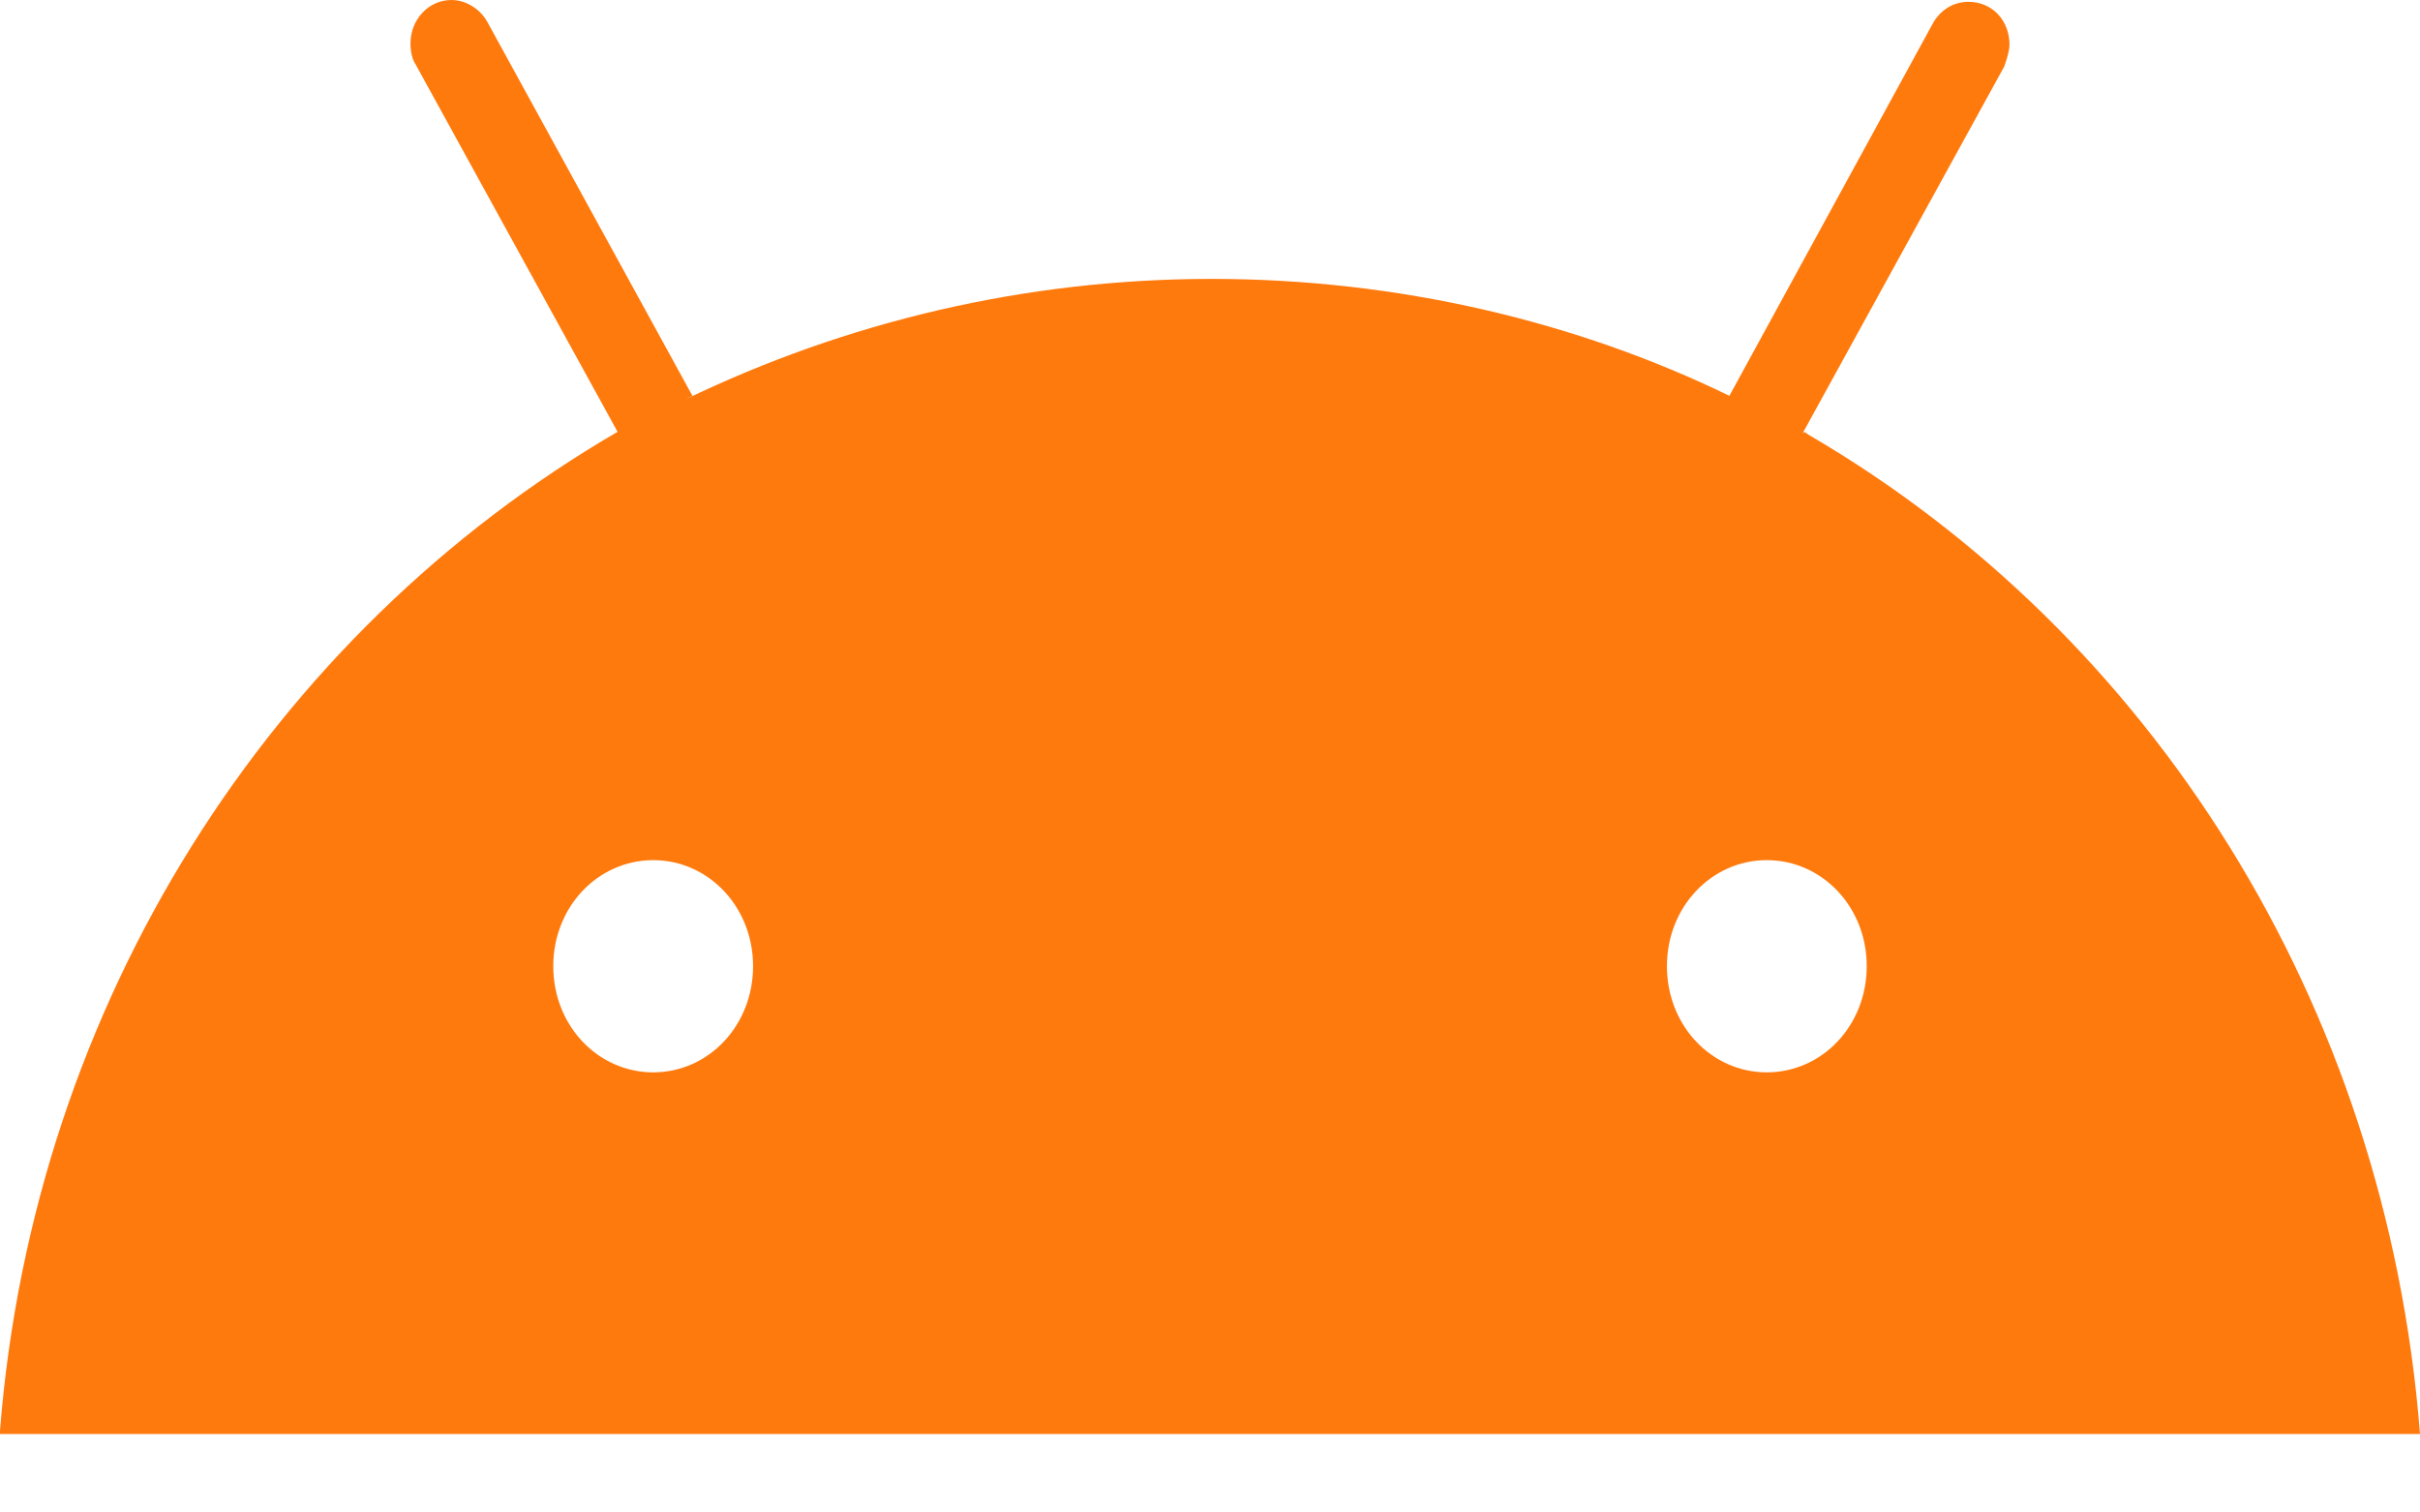 <svg width="16" height="10" viewBox="0 0 16 10" fill="none" xmlns="http://www.w3.org/2000/svg">
<path d="M11.917 2.867L13.251 0.44C13.251 0.44 13.286 0.345 13.286 0.297C13.286 0.131 13.168 0.012 13.015 0.012C12.909 0.012 12.826 0.071 12.779 0.155L11.434 2.617C10.431 2.129 9.251 1.844 8.012 1.844C6.773 1.844 5.593 2.129 4.531 2.641L4.578 2.617L3.221 0.143C3.174 0.059 3.08 0 2.985 0C2.832 0 2.714 0.131 2.714 0.286C2.714 0.345 2.726 0.393 2.749 0.428L4.083 2.855C1.794 4.188 0.224 6.626 0 9.458V9.481H16C15.776 6.614 14.207 4.188 11.965 2.879L11.929 2.855L11.917 2.867ZM4.319 7.09C3.953 7.09 3.658 6.781 3.658 6.388C3.658 5.996 3.953 5.687 4.319 5.687C4.684 5.687 4.979 5.996 4.979 6.388C4.979 6.781 4.684 7.09 4.319 7.09ZM11.681 7.09C11.316 7.09 11.021 6.781 11.021 6.388C11.021 5.996 11.316 5.687 11.681 5.687C12.047 5.687 12.342 5.996 12.342 6.388C12.342 6.781 12.047 7.09 11.681 7.09Z" fill="#FF7A0D"/>
</svg>
